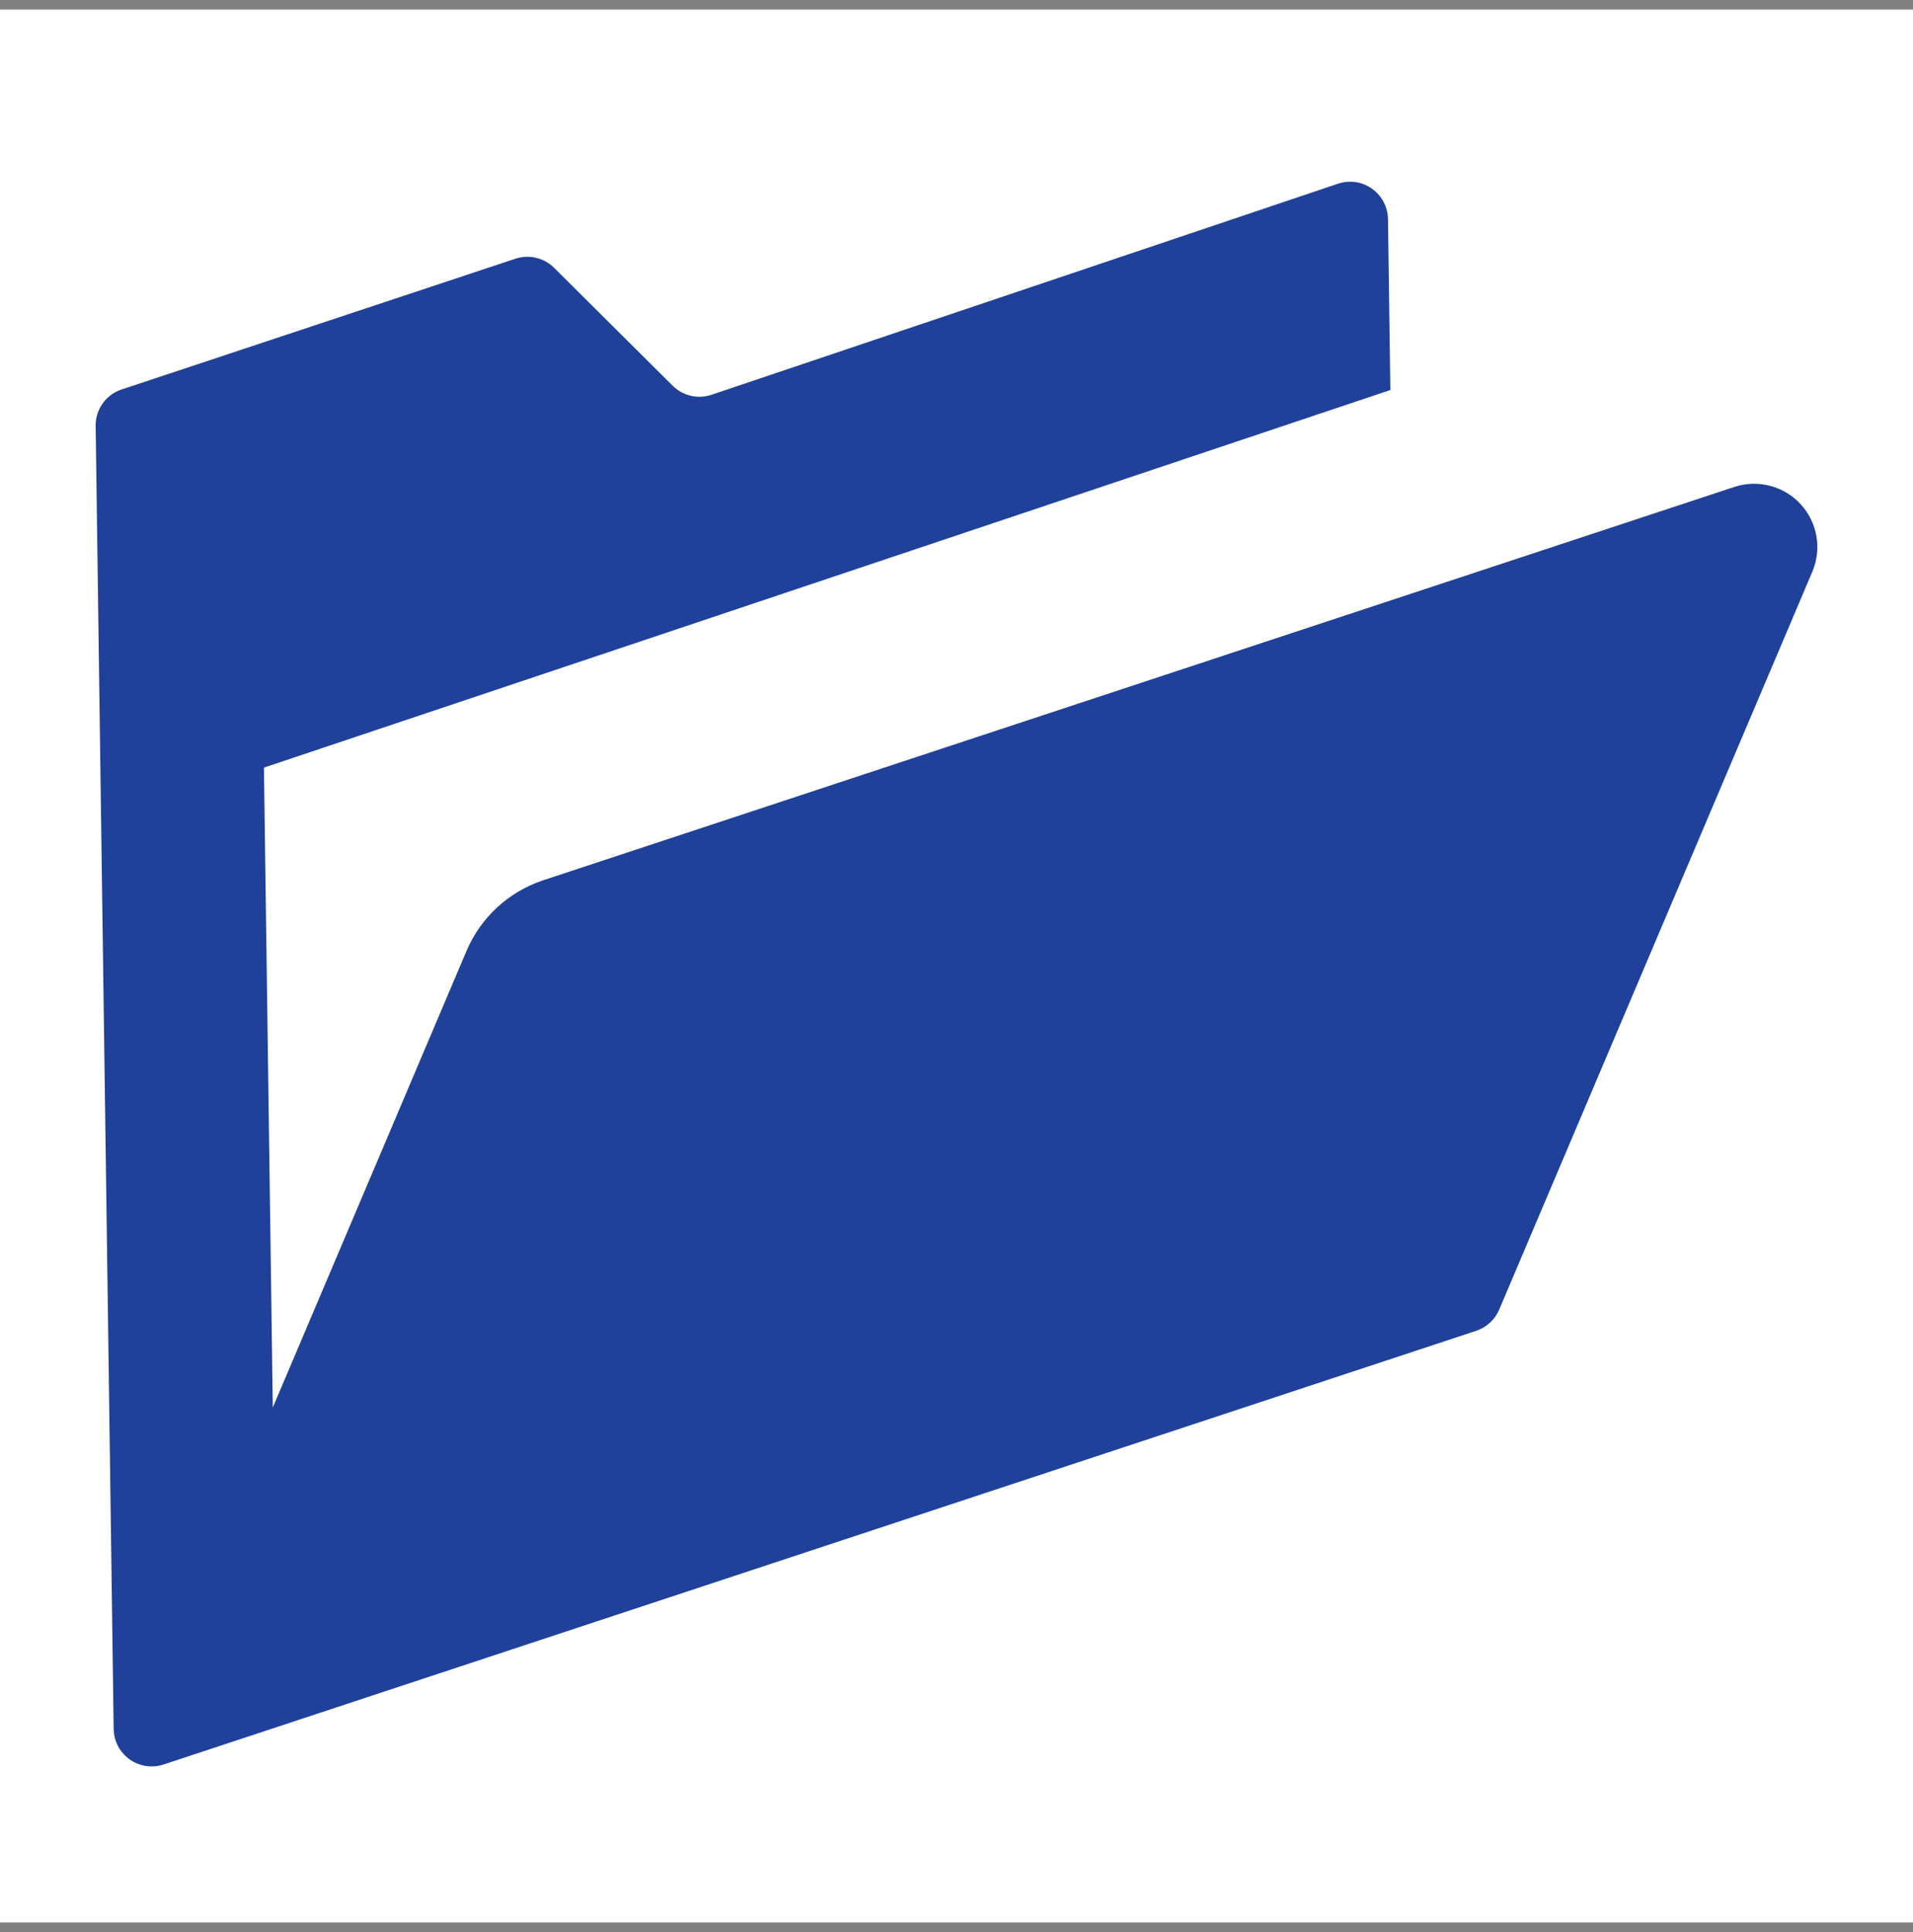 <svg width="100" height="101" viewBox="0 0 100 101" fill="none" xmlns="http://www.w3.org/2000/svg">
<rect x="0" y="0" width="100" height="101" fill="#808080" stroke="none"/>
<rect y="0.5" width="100" height="100" fill="white"/>
<path d="M94.123 26.354C93.243 25.401 91.886 25.05 90.653 25.458L28.39 46.02C26.588 46.62 25.128 47.962 24.387 49.71L14.26 73.58L13.797 40.129L72.679 20.39L72.556 11.455C72.547 10.821 72.235 10.23 71.716 9.863C71.198 9.495 70.538 9.403 69.937 9.605L37.196 20.637C36.484 20.879 35.697 20.697 35.163 20.165L28.966 14.001C28.436 13.475 27.651 13.289 26.942 13.525L6.359 20.36C5.538 20.631 4.988 21.404 5 22.268L5.942 90.39C5.951 91.019 6.26 91.608 6.776 91.976C7.29 92.342 7.949 92.442 8.551 92.243L77.168 69.571C77.708 69.389 78.146 68.987 78.369 68.462L94.738 29.887C95.245 28.69 95.005 27.309 94.123 26.354Z" fill="#20419A"/>
</svg>
